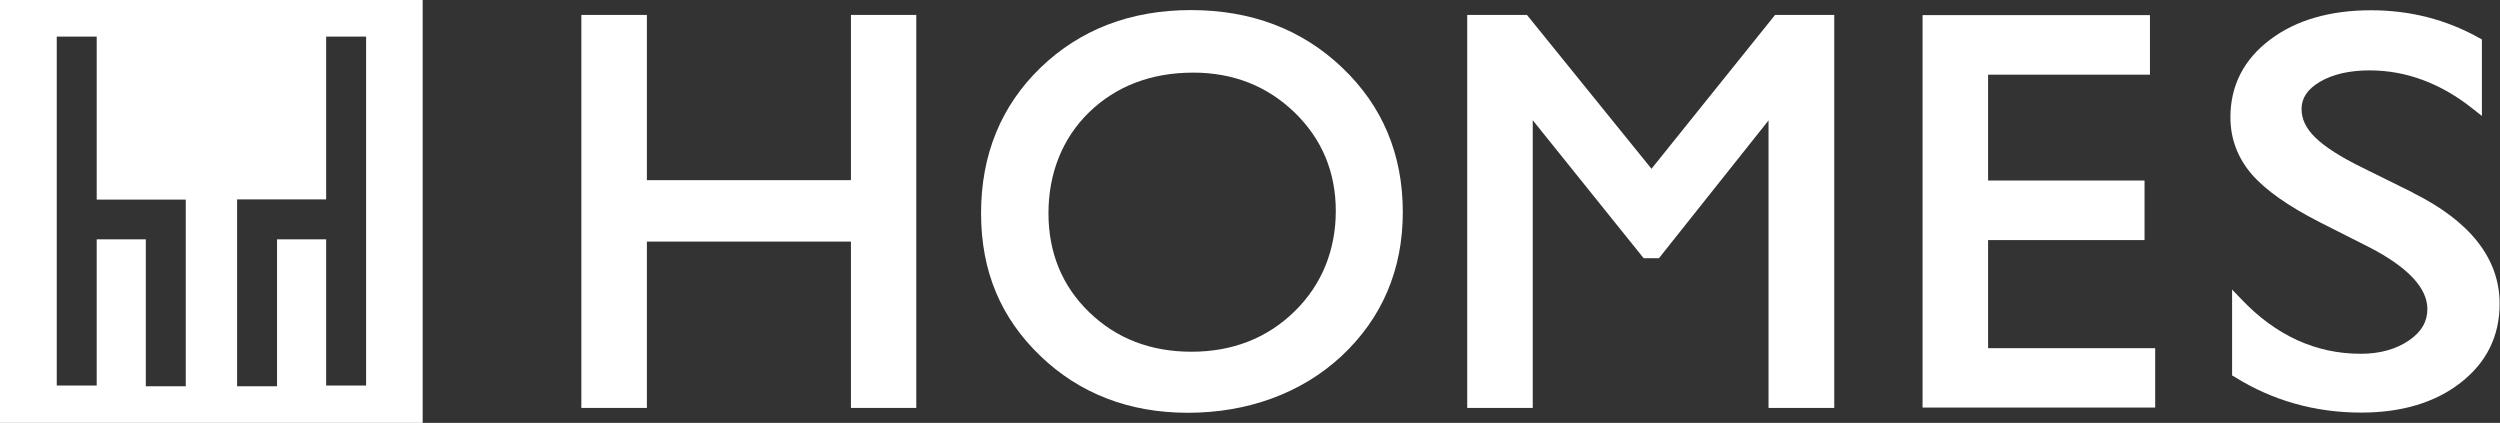 <?xml version="1.0" encoding="UTF-8"?><svg id="_レイヤー_1" xmlns="http://www.w3.org/2000/svg" viewBox="0 0 133.91 22.65"><rect x="0" y="0" width="133.91" height="22.65" fill="#333333" stroke="none"/><defs><style>.cls-1{fill:#fff;stroke-width:0px;}</style></defs><path class="cls-1" d="m0,0v22.65h22.64V0H0Zm9.95,20.69h-2.14v-7.87h-2.63v7.83h-2.14V1.96h2.14v8.73h4.77v10.01Zm9.66-.04h-2.14v-7.83h-2.63v7.87h-2.14v-10.01h4.77V1.96h2.14v18.69Z"/><polygon class="cls-1" points="45.58 9.65 34.65 9.65 34.65 .8 31.14 .8 31.14 21.85 34.65 21.85 34.65 12.94 45.58 12.94 45.58 21.85 49.08 21.85 49.08 .8 45.58 .8 45.58 9.65"/><path class="cls-1" d="m71.89,3.62c-2.15-2.05-4.87-3.08-8.1-3.08s-5.93,1.04-8.05,3.08c-2.12,2.05-3.19,4.67-3.19,7.8s1.07,5.62,3.17,7.64c2.1,2.02,4.76,3.05,7.91,3.05s6.06-1.02,8.23-3.04c2.17-2.03,3.28-4.62,3.28-7.71s-1.09-5.69-3.25-7.74Zm-8.07,15.22c-2.19,0-4.03-.71-5.48-2.12-1.45-1.4-2.18-3.19-2.18-5.3s.73-4,2.18-5.41c1.45-1.4,3.32-2.12,5.58-2.12,2.14,0,3.96.72,5.43,2.14,1.46,1.42,2.2,3.19,2.2,5.27s-.74,3.95-2.21,5.38c-1.46,1.43-3.32,2.16-5.52,2.16Z"/><polygon class="cls-1" points="88.46 9.04 81.79 .8 78.59 .8 78.59 21.85 82.1 21.85 82.1 6.44 88.04 13.83 88.86 13.83 94.73 6.45 94.73 21.85 98.25 21.85 98.25 .8 95.08 .8 88.46 9.04"/><polygon class="cls-1" points="106.49 12.86 114.87 12.86 114.87 9.67 106.49 9.67 106.49 4 115.16 4 115.16 .81 102.98 .81 102.98 21.83 115.44 21.83 115.44 18.65 106.49 18.65 106.49 12.86"/><path class="cls-1" d="m129.25,10.32l-2.69-1.33c-1.17-.57-2.03-1.12-2.55-1.63-.49-.48-.73-.98-.73-1.52,0-.59.32-1.06.97-1.45.69-.41,1.59-.62,2.68-.62,1.96,0,3.83.7,5.54,2.07l.47.37V2.11l-.15-.08c-1.75-.98-3.69-1.48-5.79-1.48-2.2,0-4.02.53-5.4,1.57-1.41,1.06-2.13,2.46-2.13,4.16,0,1.14.38,2.16,1.13,3.04.73.85,1.96,1.72,3.67,2.59l2.67,1.35c2.04,1.06,3.08,2.17,3.08,3.29,0,.68-.32,1.23-.98,1.68-.68.47-1.55.72-2.59.72-2.4,0-4.55-.98-6.39-2.92l-.5-.52v4.6l.14.08c2.03,1.27,4.31,1.91,6.78,1.91,2.17,0,3.96-.54,5.32-1.6,1.39-1.08,2.09-2.5,2.09-4.23,0-2.41-1.57-4.42-4.66-5.95Z"/></svg>